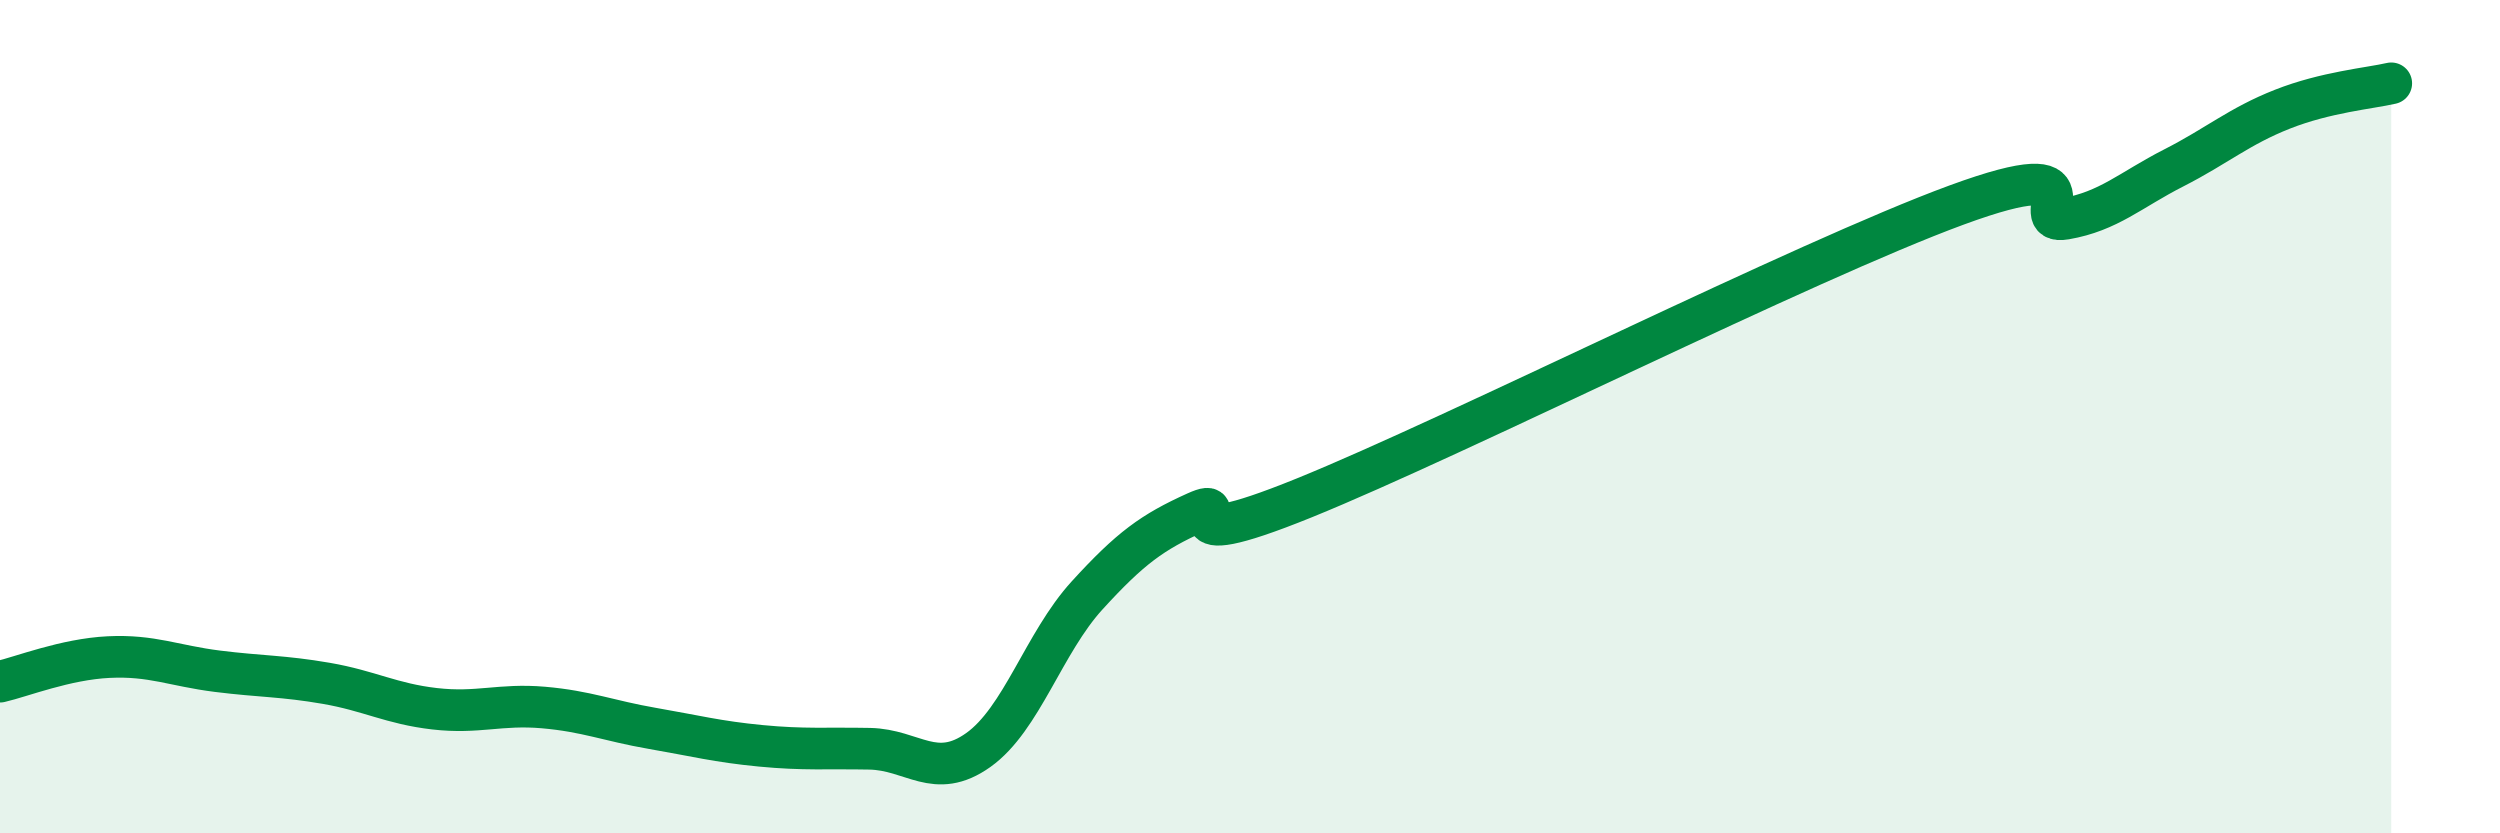 
    <svg width="60" height="20" viewBox="0 0 60 20" xmlns="http://www.w3.org/2000/svg">
      <path
        d="M 0,16.36 C 0.52,16.24 1.57,15.82 2.61,15.77 C 3.65,15.72 4.18,15.98 5.22,16.11 C 6.26,16.24 6.79,16.22 7.83,16.4 C 8.87,16.58 9.39,16.89 10.43,17.01 C 11.47,17.13 12,16.89 13.04,16.98 C 14.08,17.07 14.61,17.3 15.65,17.48 C 16.69,17.66 17.22,17.8 18.26,17.9 C 19.3,18 19.83,17.95 20.87,17.97 C 21.91,17.99 22.44,18.74 23.48,18 C 24.52,17.26 25.05,15.43 26.09,14.29 C 27.13,13.15 27.66,12.77 28.7,12.3 C 29.74,11.83 27.65,13.43 31.3,11.95 C 34.95,10.47 43.31,6.26 46.96,4.92 C 50.61,3.58 48.53,5.43 49.57,5.25 C 50.61,5.07 51.13,4.56 52.17,4.03 C 53.21,3.5 53.74,3.03 54.78,2.62 C 55.82,2.21 56.87,2.12 57.39,2L57.39 20L0 20Z"
        fill="#008740"
        opacity="0.1"
        stroke-linecap="round"
        stroke-linejoin="round"
      />
      <path
        d="M 0,16.36 C 0.52,16.24 1.57,15.82 2.61,15.77 C 3.65,15.72 4.18,15.98 5.22,16.11 C 6.26,16.24 6.79,16.22 7.83,16.4 C 8.87,16.58 9.39,16.89 10.43,17.01 C 11.47,17.13 12,16.89 13.04,16.98 C 14.08,17.07 14.61,17.3 15.65,17.48 C 16.69,17.66 17.22,17.8 18.26,17.9 C 19.3,18 19.83,17.95 20.87,17.97 C 21.91,17.99 22.44,18.74 23.48,18 C 24.52,17.26 25.05,15.43 26.09,14.29 C 27.13,13.15 27.66,12.77 28.7,12.3 C 29.74,11.83 27.65,13.43 31.3,11.95 C 34.95,10.47 43.31,6.26 46.96,4.92 C 50.61,3.58 48.53,5.43 49.57,5.25 C 50.61,5.07 51.13,4.56 52.17,4.03 C 53.21,3.5 53.74,3.03 54.78,2.62 C 55.82,2.21 56.87,2.12 57.39,2"
        stroke="#008740"
        stroke-width="1"
        fill="none"
        stroke-linecap="round"
        stroke-linejoin="round"
      />
    </svg>
  